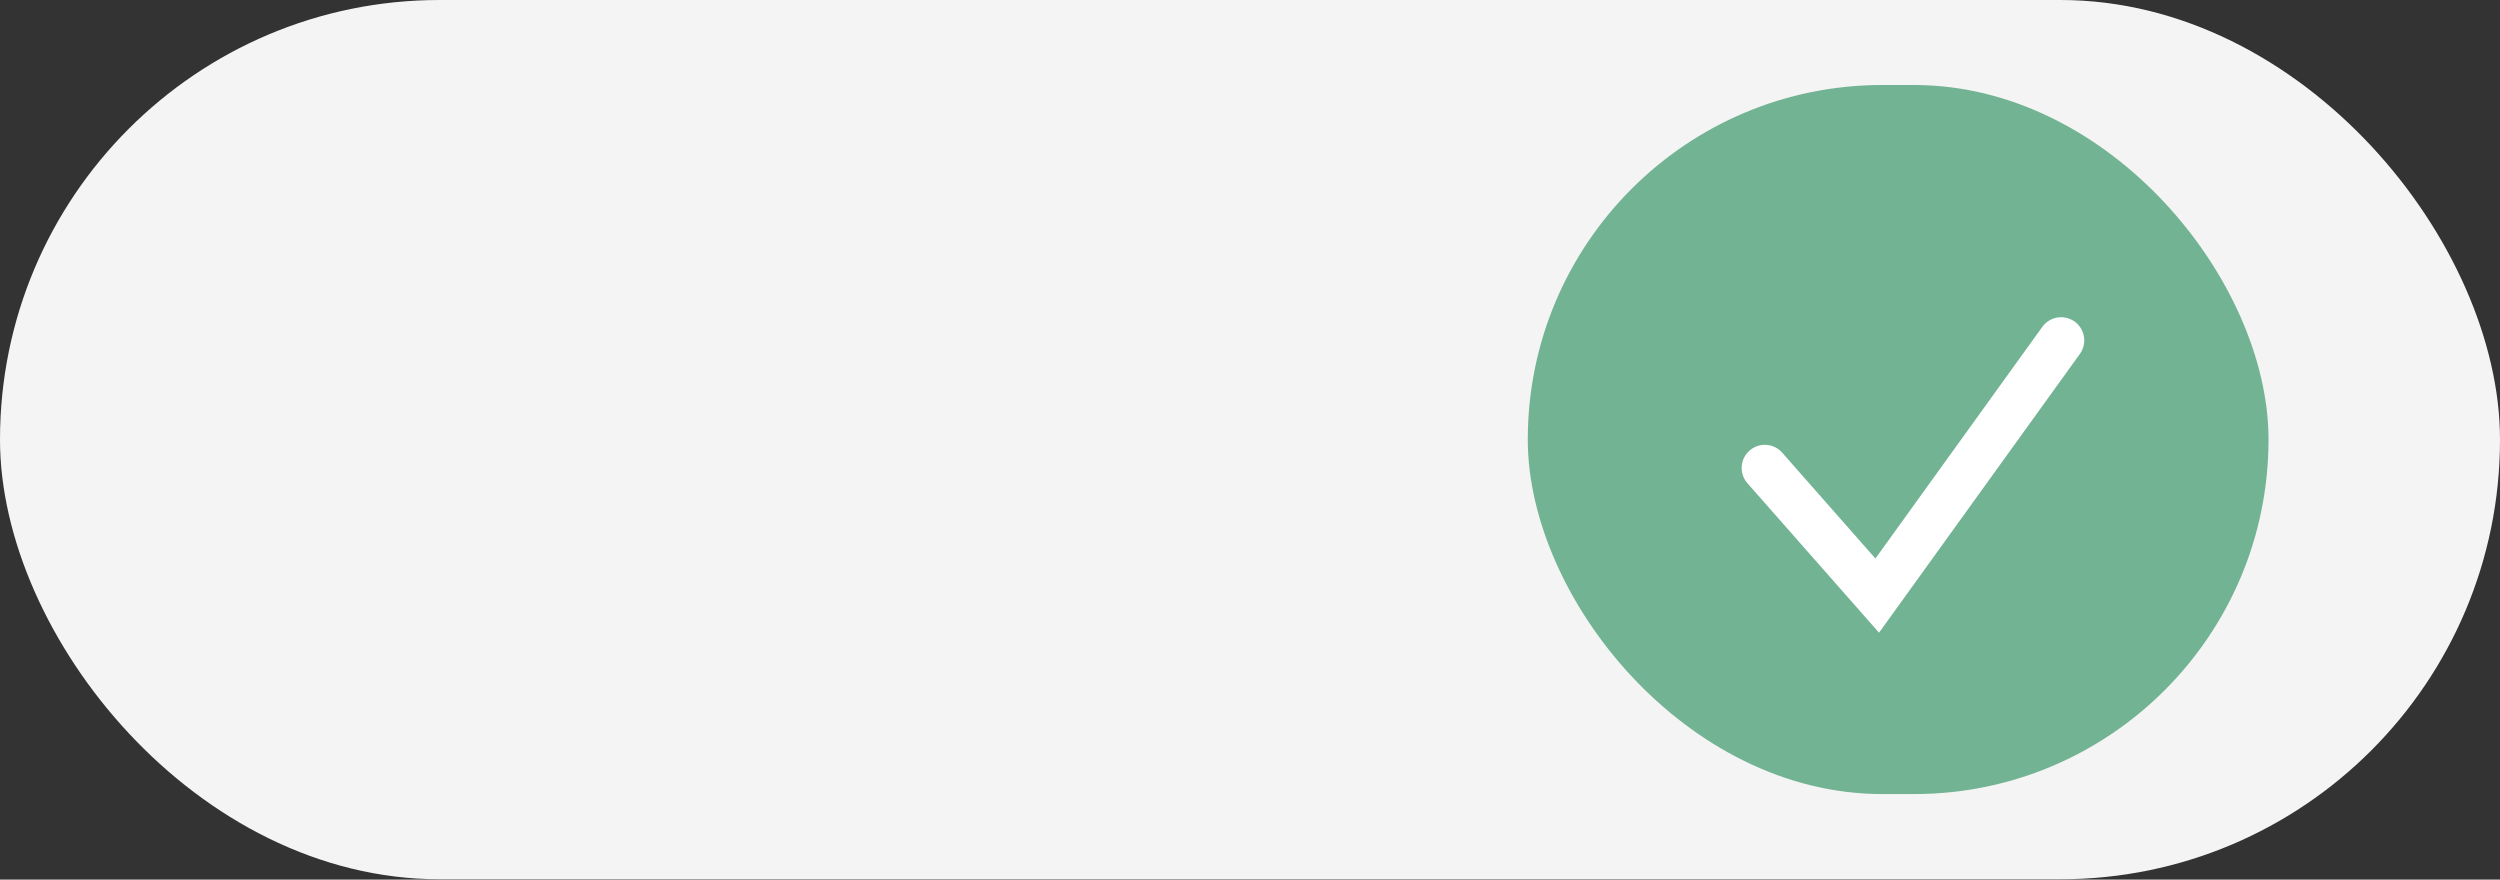 <?xml version="1.0" encoding="UTF-8"?> <svg xmlns="http://www.w3.org/2000/svg" width="54" height="19" viewBox="0 0 54 19" fill="none"><rect x="0" y="0" width="54" height="19" fill="#333333" stroke="none"/> <rect width="54" height="18.992" rx="9.496" fill="#F4F4F4"></rect> <rect x="33" y="1.836" width="16" height="15.316" rx="7.658" fill="#72B393"></rect> <path d="M38.12 10.108L40.548 12.865L44.52 7.352" stroke="white" stroke-linecap="round"></path> </svg> 